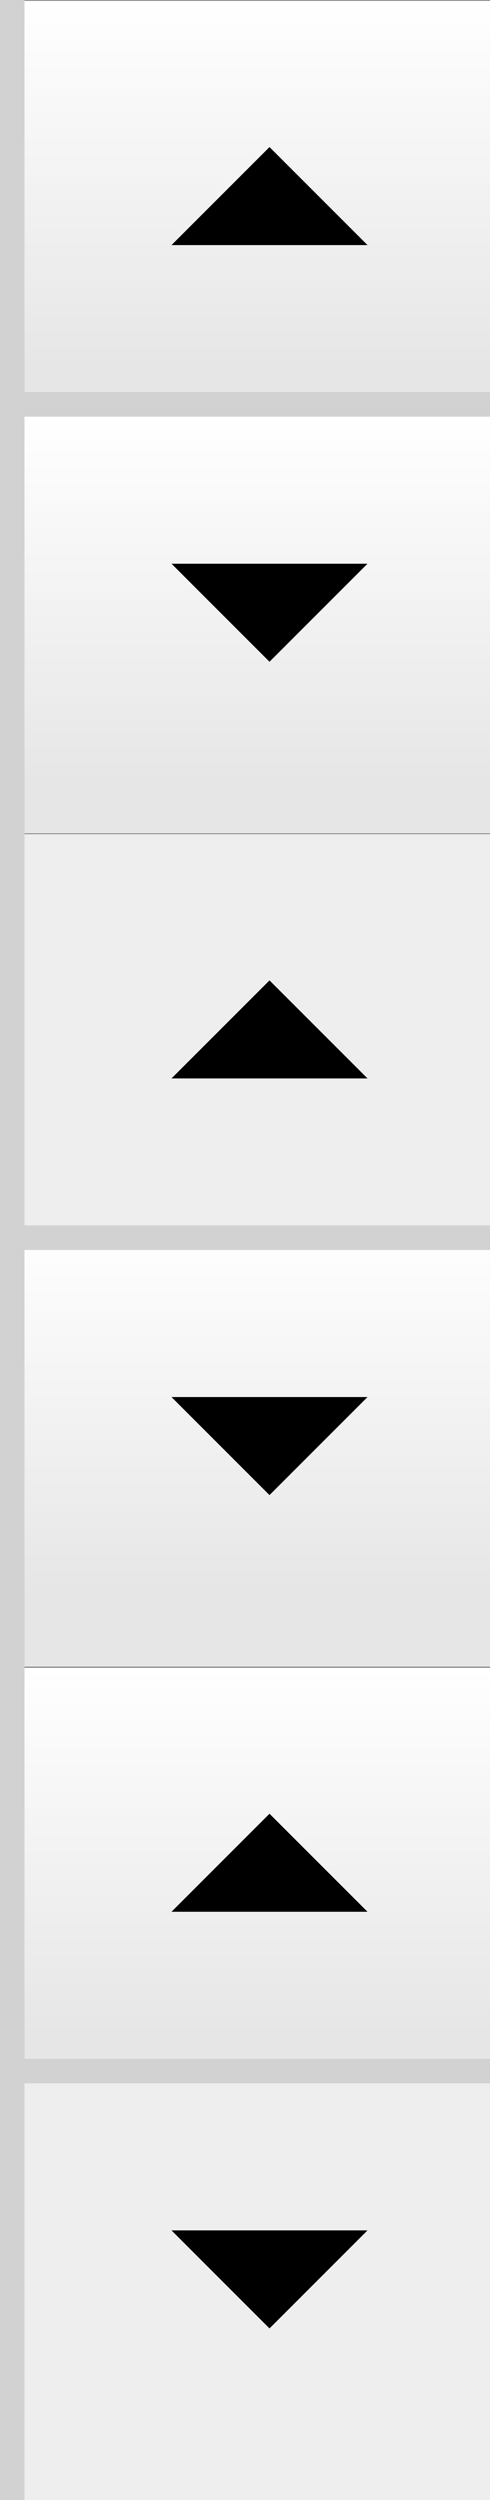 <?xml version="1.0" encoding="UTF-8" standalone="no"?>
<!-- Created with Inkscape (http://www.inkscape.org/) -->

<svg
   xmlns:dc="http://purl.org/dc/elements/1.1/"
   xmlns:cc="http://creativecommons.org/ns#"
   xmlns:rdf="http://www.w3.org/1999/02/22-rdf-syntax-ns#"
   xmlns:svg="http://www.w3.org/2000/svg"
   xmlns="http://www.w3.org/2000/svg"
   xmlns:xlink="http://www.w3.org/1999/xlink"
   xmlns:sodipodi="http://sodipodi.sourceforge.net/DTD/sodipodi-0.dtd"
   xmlns:inkscape="http://www.inkscape.org/namespaces/inkscape"
   width="20"
   height="102"
   id="svg2"
   version="1.1"
   inkscape:version="0.48.0 r9654"
   sodipodi:docname="spin-buttons.svg"
   inkscape:export-filename="/Users/koen/project/wt/git/wt/resources/themes/bootstrap/3/spin-buttons.png"
   inkscape:export-xdpi="90.000023"
   inkscape:export-ydpi="90.000023">
  <rect width="100%" height="100%" fill="#808080" stroke="none"/>
  <defs
     id="defs4">
    <linearGradient
       id="linearGradient3784">
      <stop
         style="stop-color:#000000;stop-opacity:1;"
         offset="0"
         id="stop3786" />
      <stop
         style="stop-color:#000000;stop-opacity:0;"
         offset="1"
         id="stop3788" />
    </linearGradient>
    <linearGradient
       id="linearGradient3755">
      <stop
         style="stop-color:#ffffff;stop-opacity:1;"
         offset="0"
         id="stop3757" />
      <stop
         style="stop-color:#e6e6e6;stop-opacity:1;"
         offset="1"
         id="stop3759" />
    </linearGradient>
    <linearGradient
       inkscape:collect="always"
       xlink:href="#linearGradient3755"
       id="linearGradient3800"
       x1="10"
       y1="-5.0122071e-06"
       x2="10"
       y2="28"
       gradientUnits="userSpaceOnUse"
       gradientTransform="matrix(1,0,0,0.536,239.983,300.85)" />
    <linearGradient
       inkscape:collect="always"
       xlink:href="#linearGradient3755-7"
       id="linearGradient3800-7"
       x1="10"
       y1="-5.0122071e-06"
       x2="10"
       y2="28"
       gradientUnits="userSpaceOnUse"
       gradientTransform="matrix(1,0,0,1.071,240,312.362)" />
    <linearGradient
       id="linearGradient3755-7">
      <stop
         style="stop-color:#ffffff;stop-opacity:1;"
         offset="0"
         id="stop3757-4" />
      <stop
         style="stop-color:#e6e6e6;stop-opacity:1;"
         offset="1"
         id="stop3759-6" />
    </linearGradient>
    <linearGradient
       inkscape:collect="always"
       xlink:href="#linearGradient3755-6"
       id="linearGradient3800-5"
       x1="10"
       y1="-5.0122071e-06"
       x2="10"
       y2="28"
       gradientUnits="userSpaceOnUse"
       gradientTransform="matrix(1,0,0,0.536,240,312.362)" />
    <linearGradient
       id="linearGradient3755-6">
      <stop
         style="stop-color:#ffffff;stop-opacity:1;"
         offset="0"
         id="stop3757-8" />
      <stop
         style="stop-color:#e6e6e6;stop-opacity:1;"
         offset="1"
         id="stop3759-67" />
    </linearGradient>
    <linearGradient
       y2="28"
       x2="10"
       y1="-5.0122071e-06"
       x1="10"
       gradientTransform="matrix(1,0,0,0.536,240,317.816)"
       gradientUnits="userSpaceOnUse"
       id="linearGradient3878"
       xlink:href="#linearGradient3755-6"
       inkscape:collect="always" />
    <linearGradient
       y2="28"
       x2="10"
       y1="-5.0122071e-06"
       x1="10"
       gradientTransform="matrix(1,0,0,0.536,240,327.362)"
       gradientUnits="userSpaceOnUse"
       id="linearGradient3878-3"
       xlink:href="#linearGradient3755-6-5"
       inkscape:collect="always" />
    <linearGradient
       id="linearGradient3755-6-5">
      <stop
         style="stop-color:#ffffff;stop-opacity:1;"
         offset="0"
         id="stop3757-8-9" />
      <stop
         style="stop-color:#e6e6e6;stop-opacity:1;"
         offset="1"
         id="stop3759-67-4" />
    </linearGradient>
    <linearGradient
       id="linearGradient3755-0">
      <stop
         style="stop-color:#ffffff;stop-opacity:1;"
         offset="0"
         id="stop3757-7" />
      <stop
         style="stop-color:#e6e6e6;stop-opacity:1;"
         offset="1"
         id="stop3759-2" />
    </linearGradient>
    <linearGradient
       y2="28"
       x2="10"
       y1="-5.0122071e-06"
       x1="10"
       gradientTransform="matrix(1,0,0,0.536,240,350.816)"
       gradientUnits="userSpaceOnUse"
       id="linearGradient3920"
       xlink:href="#linearGradient3755-6-5"
       inkscape:collect="always" />
    <linearGradient
       y2="28"
       x2="10"
       y1="-5.0122071e-06"
       x1="10"
       gradientTransform="matrix(1,0,0,0.536,240,357.362)"
       gradientUnits="userSpaceOnUse"
       id="linearGradient3920-8"
       xlink:href="#linearGradient3755-6-5-5"
       inkscape:collect="always" />
    <linearGradient
       id="linearGradient3755-6-5-5">
      <stop
         style="stop-color:#ffffff;stop-opacity:1;"
         offset="0"
         id="stop3757-8-9-7" />
      <stop
         style="stop-color:#e6e6e6;stop-opacity:1;"
         offset="1"
         id="stop3759-67-4-7" />
    </linearGradient>
    <linearGradient
       inkscape:collect="always"
       xlink:href="#linearGradient3755-6-5-5"
       id="linearGradient4068"
       gradientUnits="userSpaceOnUse"
       gradientTransform="matrix(1,0,0,0.536,239.983,368.862)"
       x1="10"
       y1="-5.0122071e-06"
       x2="10"
       y2="28" />
  </defs>
  <sodipodi:namedview
     id="base"
     pagecolor="#ffffff"
     bordercolor="#666666"
     borderopacity="1.0"
     inkscape:pageopacity="0.0"
     inkscape:pageshadow="2"
     inkscape:zoom="10.24"
     inkscape:cx="17.209872"
     inkscape:cy="79.808713"
     inkscape:document-units="px"
     inkscape:current-layer="layer1"
     showgrid="true"
     inkscape:window-width="1144"
     inkscape:window-height="856"
     inkscape:window-x="194"
     inkscape:window-y="0"
     inkscape:window-maximized="0"
     fit-margin-top="0"
     fit-margin-left="0"
     fit-margin-right="0"
     fit-margin-bottom="0">
    <inkscape:grid
       type="xygrid"
       id="grid3782"
       empspacing="10"
       visible="true"
       enabled="true"
       snapvisiblegridlinesonly="true"
       originx="-240px"
       originy="-638px"
       spacingx="0.5px"
       spacingy="0.5px" />
  </sodipodi:namedview>
  <g
     inkscape:label="Layer 1"
     inkscape:groupmode="layer"
     id="layer1"
     transform="translate(-240,-300.816)">
    <rect
       style="fill:#eeeeee;fill-opacity:1;stroke:none"
       id="rect3792-9-1"
       width="20"
       height="17.988"
       x="240"
       y="384.828" />
    <rect
       style="fill:url(#linearGradient3920);fill-opacity:1;stroke:none"
       id="rect3792-5-1"
       width="20"
       height="18"
       x="240"
       y="350.816" />
    <rect
       style="fill:#eeeeee;fill-opacity:1;stroke:none"
       id="rect3792-9"
       width="20.017"
       height="15.965"
       x="239.983"
       y="334.85" />
    <path
       style="fill:none;stroke:#d2d2d2;stroke-width:1px;stroke-linecap:butt;stroke-linejoin:miter;stroke-opacity:1"
       d="m 241,351.316 19,0"
       id="path3841-4"
       inkscape:connector-curvature="0" />
    <path
       style="fill:#000000;fill-opacity:1;stroke:none"
       d="m 251,340.816 -4,4 8,0 z"
       id="path3843-8"
       inkscape:connector-curvature="0" />
    <path
       style="fill:#000000;fill-opacity:1;stroke:none"
       d="m 251,361.816 -4,-4 8,0 z"
       id="path3843-2-5"
       inkscape:connector-curvature="0" />
    <rect
       style="fill:url(#linearGradient3878);fill-opacity:1;stroke:none"
       id="rect3792-5"
       width="20"
       height="17"
       x="240"
       y="317.816" />
    <rect
       style="fill:url(#linearGradient3800);fill-opacity:1;stroke:none"
       id="rect3792"
       width="20.017"
       height="15.965"
       x="239.983"
       y="300.85" />
    <path
       style="fill:none;stroke:#d2d2d2;stroke-width:1px;stroke-linecap:butt;stroke-linejoin:miter;stroke-opacity:1"
       d="m 240.5,300.816 0,34"
       id="path3802"
       inkscape:connector-curvature="0"
       sodipodi:nodetypes="cc" />
    <path
       style="fill:none;stroke:#d2d2d2;stroke-width:1px;stroke-linecap:butt;stroke-linejoin:miter;stroke-opacity:1"
       d="m 240.5,334.816 0,34"
       id="path3802-0"
       inkscape:connector-curvature="0"
       sodipodi:nodetypes="cc" />
    <path
       style="fill:none;stroke:#d2d2d2;stroke-width:1px;stroke-linecap:butt;stroke-linejoin:miter;stroke-opacity:1"
       d="m 241,317.316 19,0"
       id="path3841"
       inkscape:connector-curvature="0" />
    <path
       style="fill:#000000;fill-opacity:1;stroke:none"
       d="m 251,306.816 -4,4 8,0 z"
       id="path3843"
       inkscape:connector-curvature="0" />
    <path
       style="fill:#000000;fill-opacity:1;stroke:none"
       d="m 251,327.816 -4,-4 8,0 z"
       id="path3843-2"
       inkscape:connector-curvature="0" />
    <rect
       style="fill:url(#linearGradient4068);fill-opacity:1;stroke:none"
       id="rect3792-5-1-9"
       width="20.017"
       height="15.954"
       x="239.983"
       y="368.862" />
    <path
       style="fill:none;stroke:#d2d2d2;stroke-width:1px;stroke-linecap:butt;stroke-linejoin:miter;stroke-opacity:1"
       d="m 241,385.316 19,0"
       id="path3841-4-7"
       inkscape:connector-curvature="0" />
    <path
       style="fill:#000000;fill-opacity:1;stroke:none"
       d="m 251,374.816 -4,4 8,0 z"
       id="path3843-8-9"
       inkscape:connector-curvature="0" />
    <path
       style="fill:#000000;fill-opacity:1;stroke:none"
       d="m 251,395.816 -4,-4 8,0 z"
       id="path3843-2-5-3"
       inkscape:connector-curvature="0" />
    <path
       style="fill:none;stroke:#d2d2d2;stroke-width:1px;stroke-linecap:butt;stroke-linejoin:miter;stroke-opacity:1"
       d="m 240.5,368.816 0,34"
       id="path3802-0-5"
       inkscape:connector-curvature="0"
       sodipodi:nodetypes="cc" />
  </g>
</svg>
